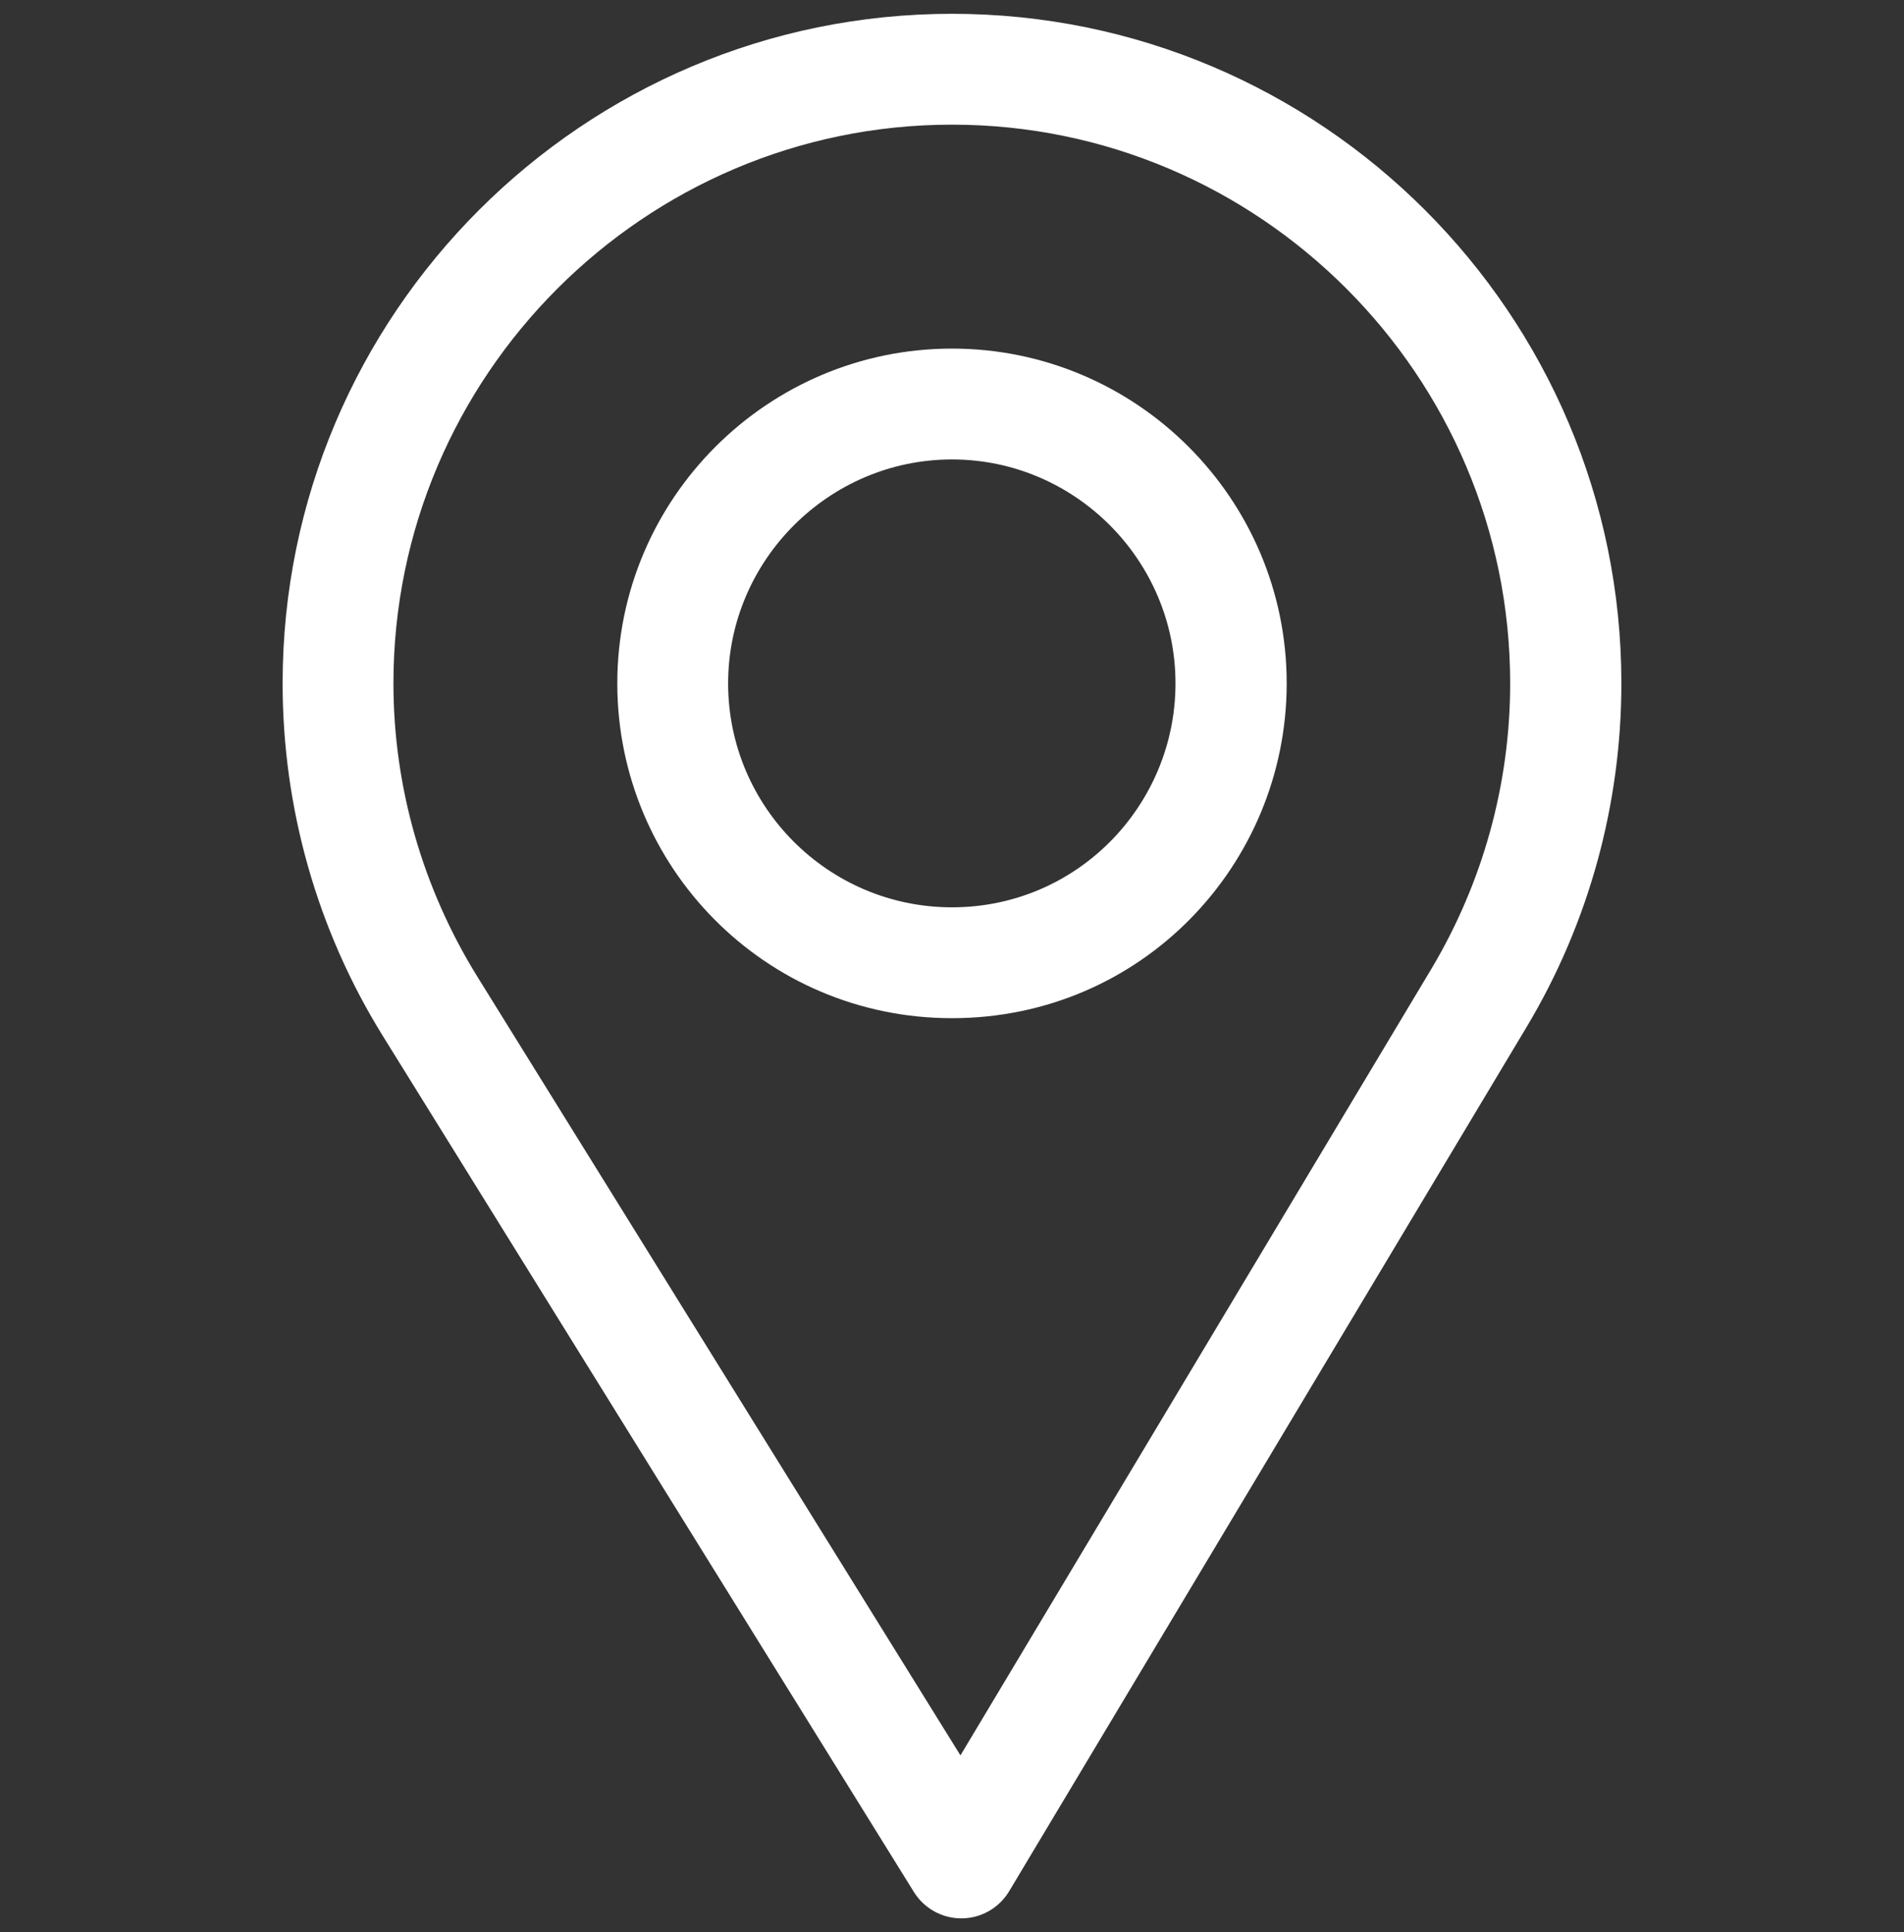 <?xml version="1.0" encoding="UTF-8"?> <svg xmlns="http://www.w3.org/2000/svg" width="69" height="70" viewBox="0 0 69 70" fill="none"><rect x="0" y="0" width="69" height="70" fill="#333333" stroke="none"/><g clip-path="url(#clip0_180_118)"><path d="M34.5 0.5C21.124 0.5 10.242 11.382 10.242 24.758C10.242 29.277 11.494 33.687 13.863 37.514L33.119 68.544C33.488 69.139 34.138 69.5 34.837 69.5C34.842 69.5 34.847 69.5 34.853 69.5C35.558 69.495 36.209 69.122 36.571 68.517L55.336 37.186C57.575 33.441 58.758 29.143 58.758 24.758C58.758 11.382 47.876 0.5 34.5 0.5ZM51.867 35.11L34.806 63.595L17.299 35.383C15.327 32.199 14.258 28.524 14.258 24.758C14.258 13.611 23.354 4.516 34.5 4.516C45.647 4.516 54.728 13.611 54.728 24.758C54.728 28.413 53.73 31.993 51.867 35.11Z" fill="white"></path><path d="M34.5 12.629C27.812 12.629 22.371 18.07 22.371 24.758C22.371 31.403 27.724 36.887 34.5 36.887C41.36 36.887 46.629 31.33 46.629 24.758C46.629 18.07 41.188 12.629 34.5 12.629ZM34.5 32.871C30.018 32.871 26.387 29.228 26.387 24.758C26.387 20.299 30.041 16.645 34.5 16.645C38.959 16.645 42.599 20.299 42.599 24.758C42.599 29.162 39.053 32.871 34.5 32.871Z" fill="white"></path></g><defs><clipPath id="clip0_180_118"><rect width="69" height="69" fill="white" transform="translate(0 0.5)"></rect></clipPath></defs></svg> 